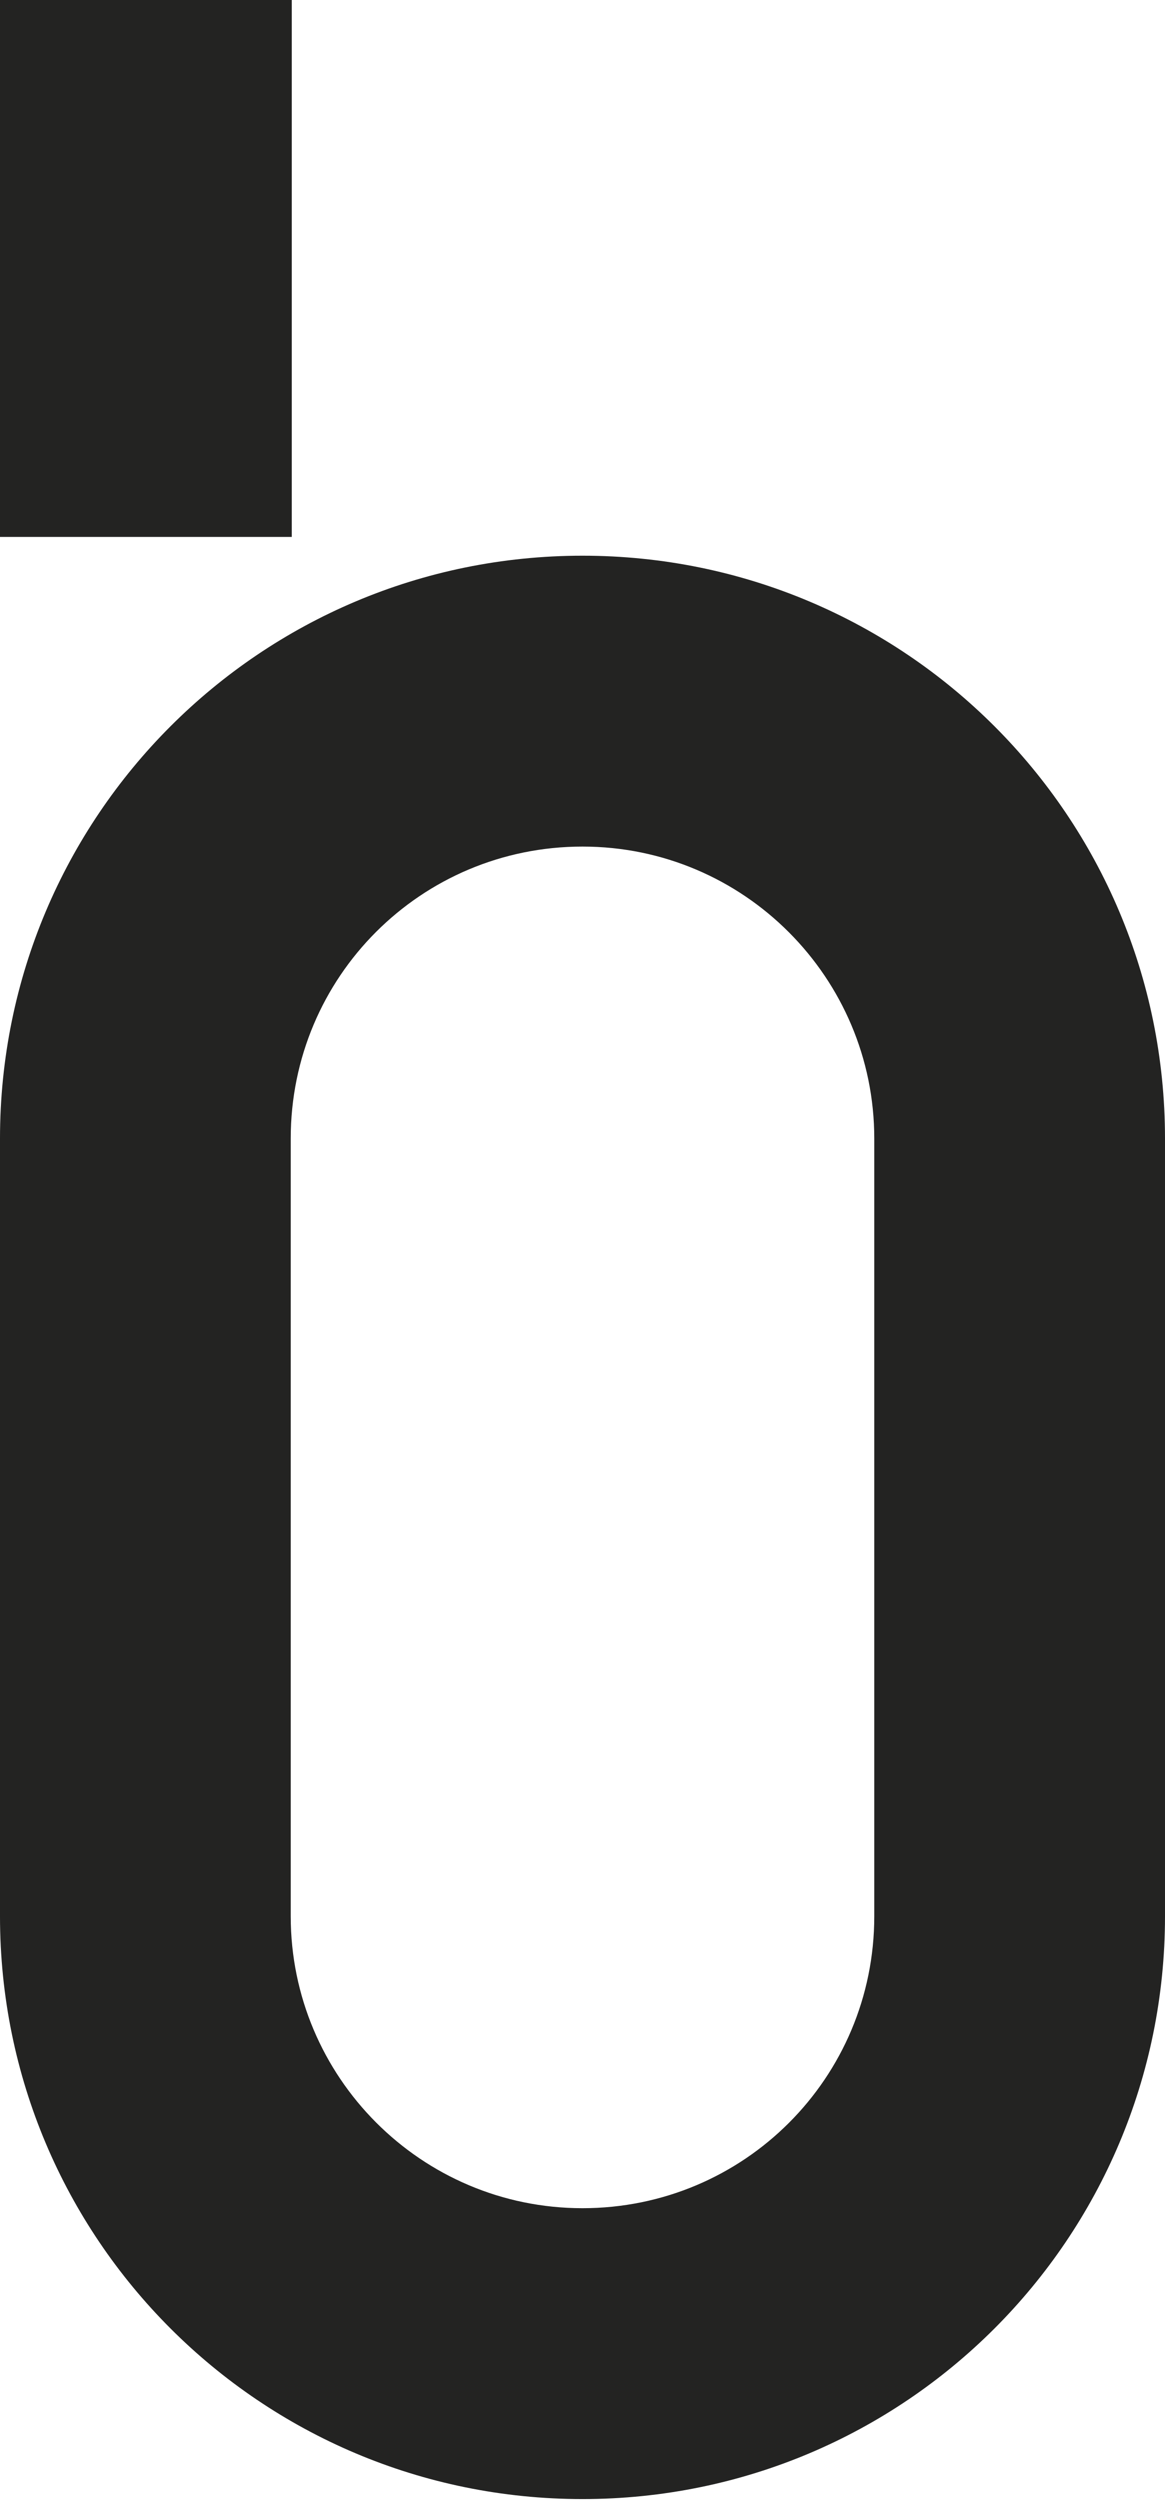 <?xml version="1.0" encoding="utf-8"?>
<!-- Generator: Adobe Illustrator 23.0.2, SVG Export Plug-In . SVG Version: 6.00 Build 0)  -->
<svg version="1.1" id="Layer_1" xmlns="http://www.w3.org/2000/svg" xmlns:xlink="http://www.w3.org/1999/xlink" x="0px" y="0px"
	 viewBox="0 0 111.8 239.8" style="enable-background:new 0 0 111.8 239.8;" xml:space="preserve">
<style type="text/css">
	.st0{fill:#232322;}
</style>
<g>
	<path class="st0" d="M83.9,183.8v-74.6c0-15.4-12.5-28-28-28s-28,12.5-28,28v74.6c0,15.4,12.5,28,28,28S83.9,199.3,83.9,183.8z
		 M111.8,183.8c0,30.9-25,55.9-55.9,55.9S0,214.7,0,183.8v-74.6c0-30.9,25-55.9,55.9-55.9s55.9,25,55.9,55.9V183.8z"/>
	<rect class="st0" width="28" height="51.5"/>
</g>
</svg>
